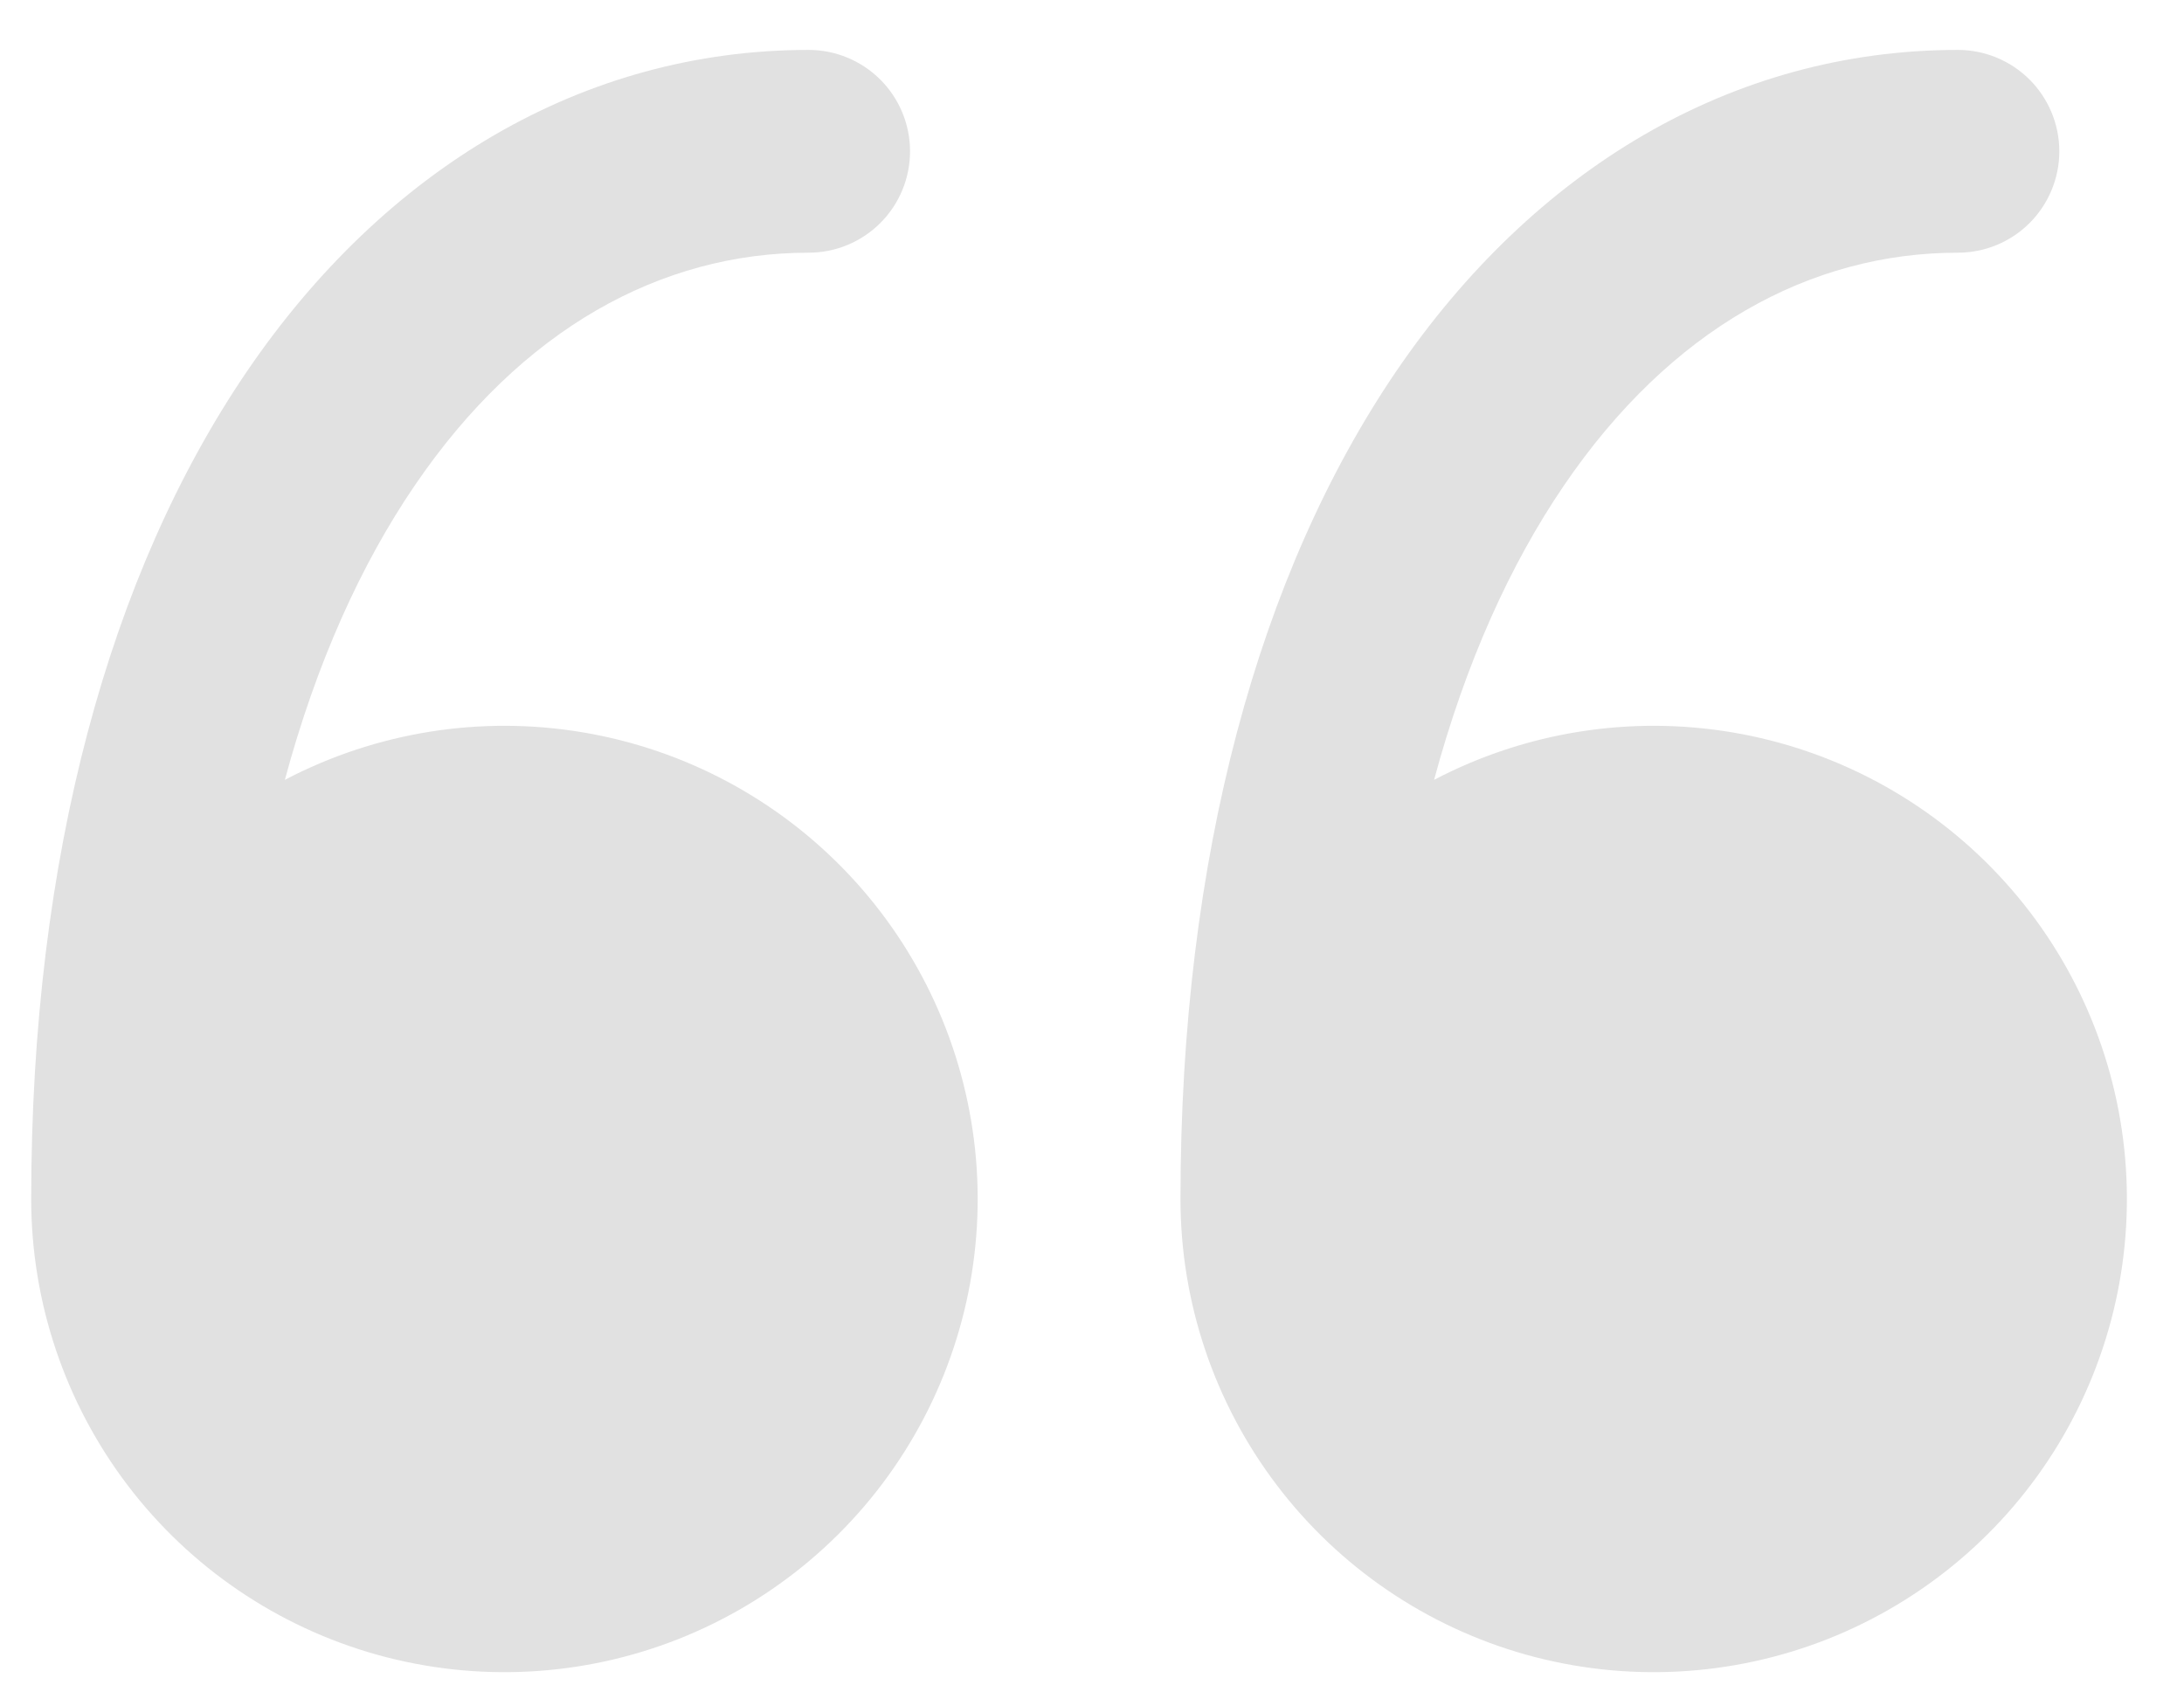 <svg width="35" height="27" viewBox="0 0 35 27" fill="none" xmlns="http://www.w3.org/2000/svg">
<g opacity="0.12">
<path d="M18.918 19.218C18.918 20.874 19.46 22.484 20.462 23.803C21.463 25.122 22.869 26.077 24.464 26.522C26.059 26.966 27.756 26.877 29.296 26.267C30.835 25.656 32.133 24.559 32.99 23.142C33.847 21.725 34.217 20.067 34.043 18.42C33.869 16.773 33.161 15.228 32.026 14.022C30.892 12.815 29.394 12.013 27.761 11.738C26.128 11.463 24.449 11.73 22.982 12.499C23.489 10.618 24.204 9.043 25.06 7.786C26.772 5.268 29.015 4.05 31.377 4.05C31.808 4.05 32.221 3.879 32.526 3.574C32.83 3.27 33.002 2.856 33.002 2.425C33.002 1.994 32.83 1.581 32.526 1.276C32.221 0.972 31.808 0.8 31.377 0.8C27.756 0.8 24.579 2.714 22.371 5.957C20.183 9.177 18.918 13.721 18.918 19.218Z" fill="black"/>
<path d="M0.5 19.218C0.5 20.874 1.043 22.484 2.044 23.803C3.046 25.122 4.452 26.077 6.047 26.522C7.642 26.966 9.339 26.877 10.878 26.267C12.418 25.656 13.715 24.559 14.572 23.142C15.43 21.725 15.8 20.067 15.626 18.42C15.451 16.773 14.743 15.228 13.609 14.022C12.474 12.815 10.976 12.013 9.343 11.738C7.71 11.463 6.032 11.73 4.565 12.499C5.072 10.618 5.787 9.043 6.643 7.786C8.355 5.268 10.597 4.05 12.959 4.05C13.39 4.05 13.803 3.879 14.108 3.574C14.413 3.27 14.584 2.856 14.584 2.425C14.584 1.994 14.413 1.581 14.108 1.276C13.803 0.972 13.39 0.8 12.959 0.8C9.338 0.8 6.162 2.714 3.954 5.957C1.765 9.177 0.5 13.721 0.5 19.218Z" fill="black"/>
</g>
</svg>
